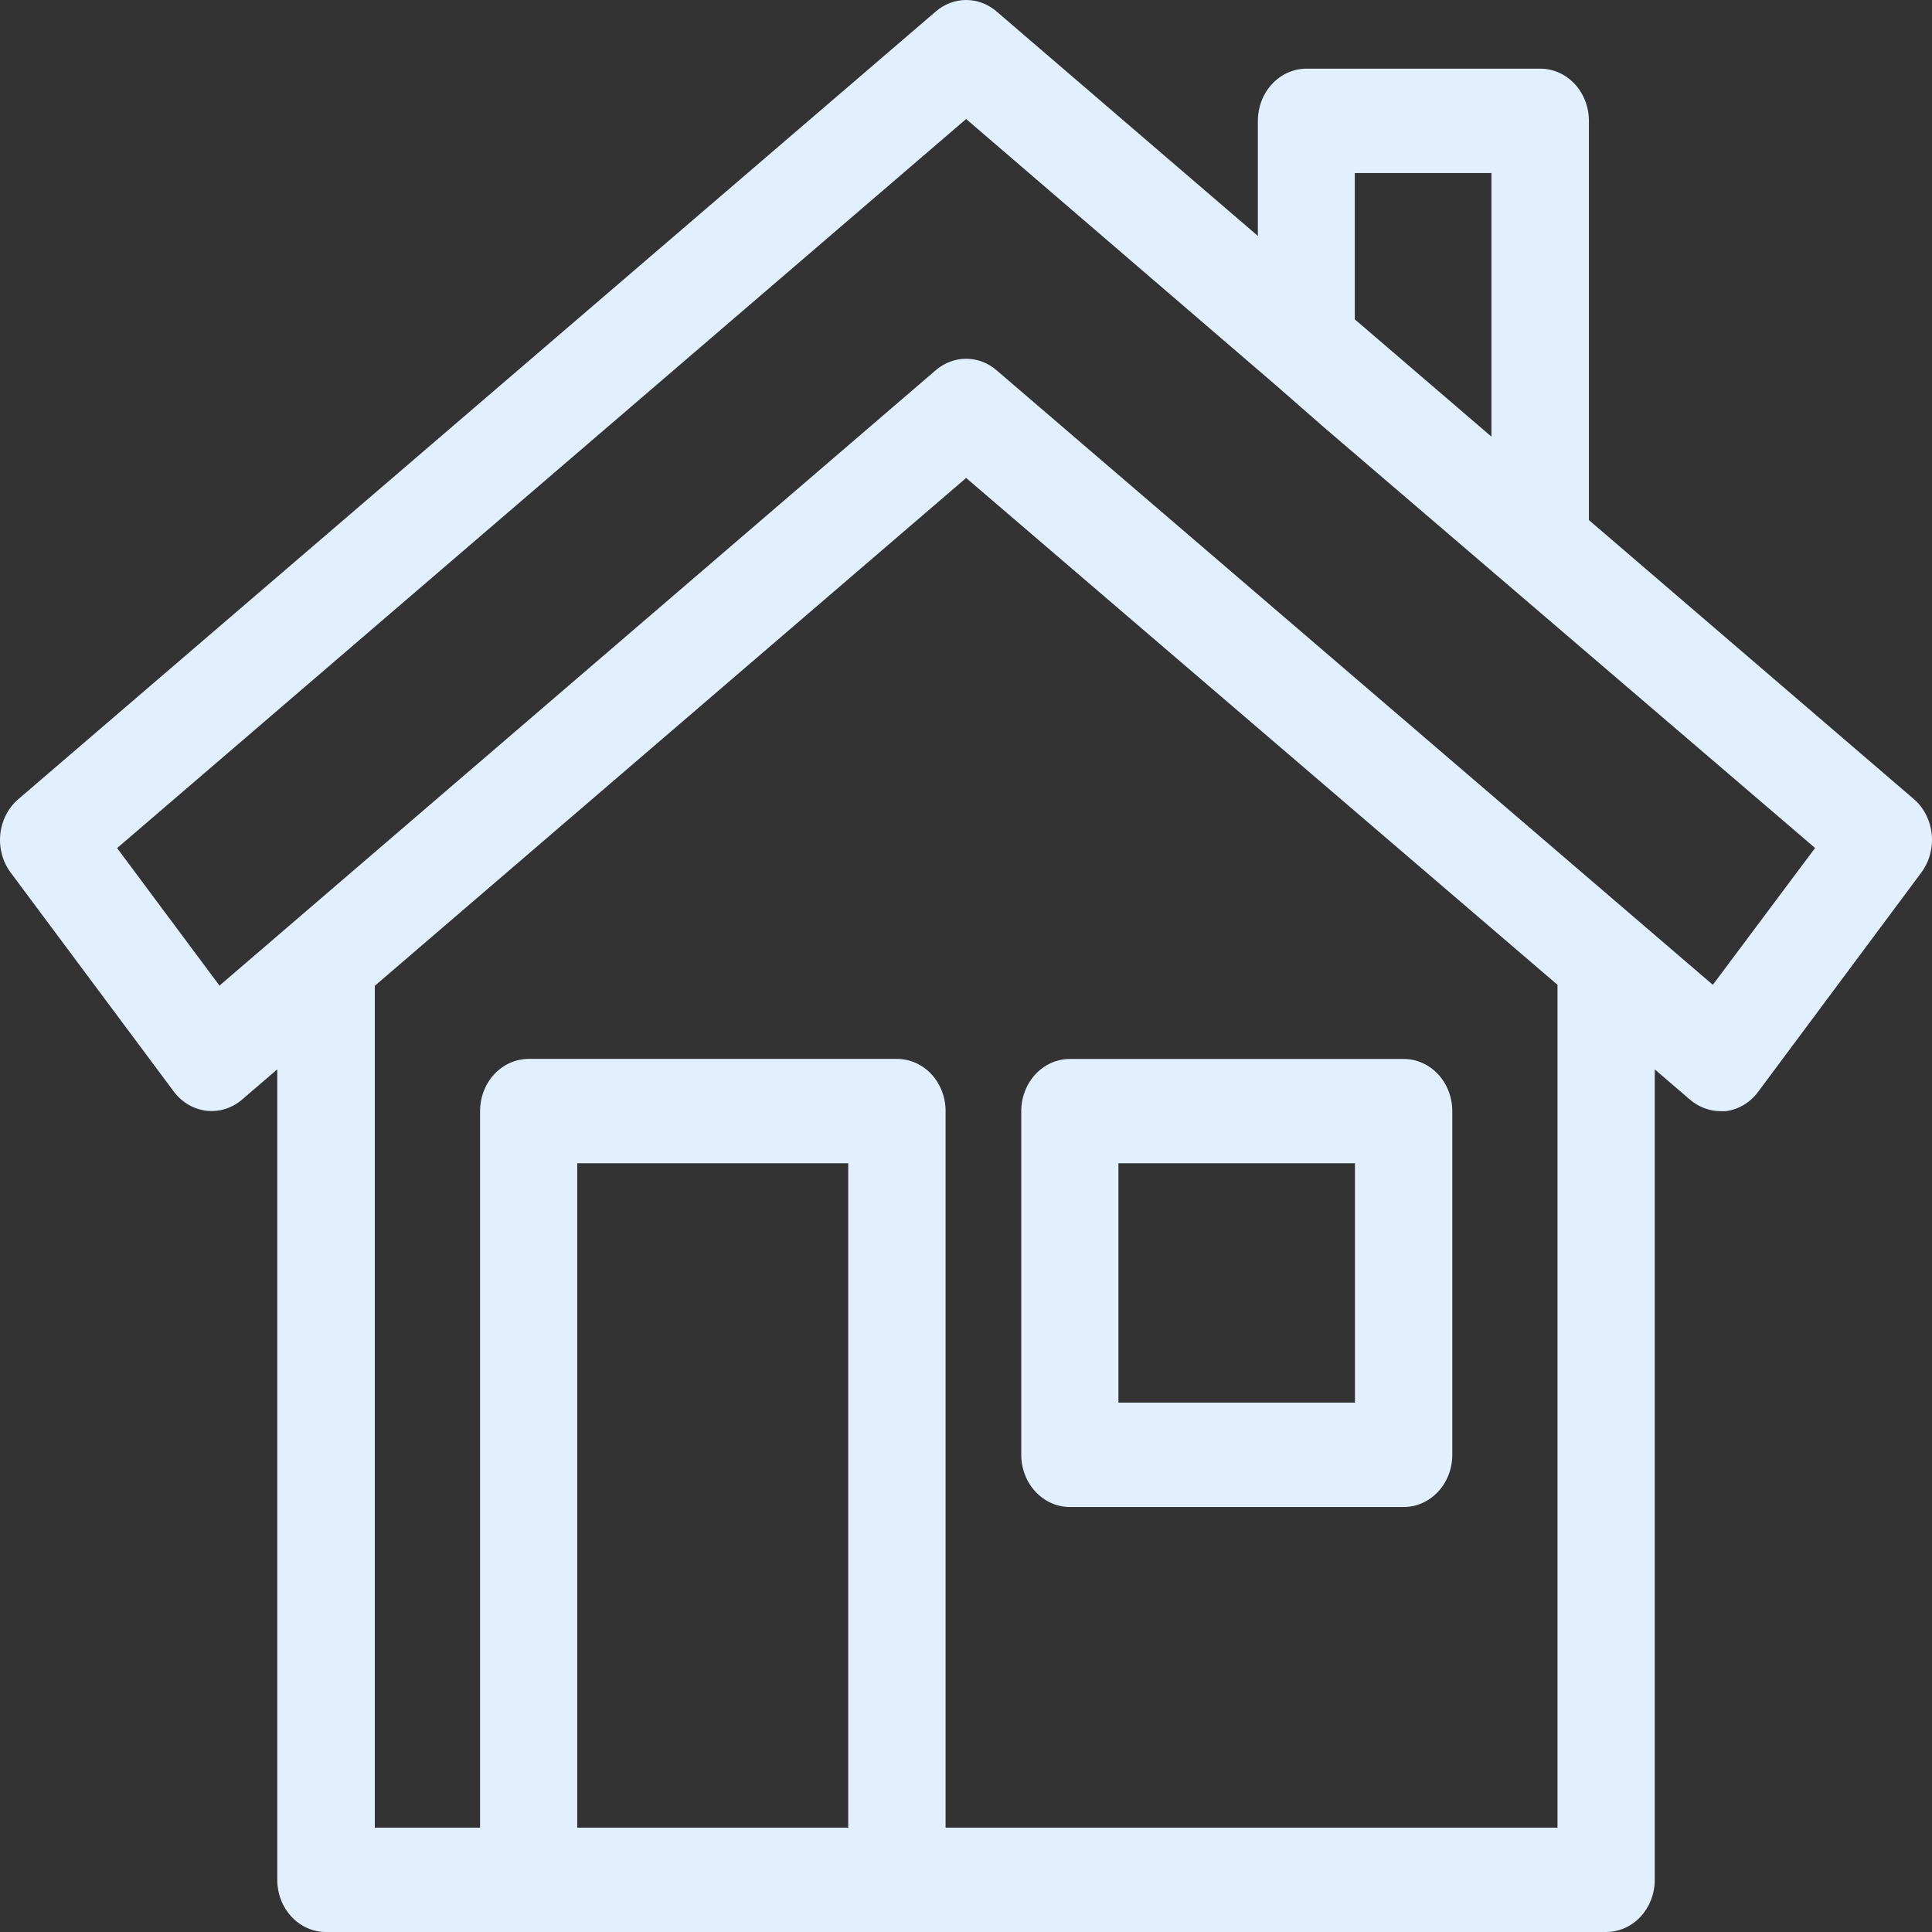 <svg width="68" height="68" viewBox="0 0 68 68" fill="none" xmlns="http://www.w3.org/2000/svg">
<rect x="0" y="0" width="68" height="68" fill="#333333" stroke="none"/>
<g clip-path="url(#clip0)">
<path d="M67.369 28.132L55.924 18.305V4.253C55.924 3.766 55.744 3.299 55.423 2.954C55.103 2.61 54.668 2.417 54.214 2.417H45.983C45.53 2.417 45.095 2.61 44.774 2.954C44.453 3.299 44.273 3.766 44.273 4.253V8.304L35.076 0.404C34.773 0.142 34.395 0 34.006 0C33.617 0 33.24 0.142 32.937 0.404L0.64 28.132C0.286 28.437 0.06 28.88 0.01 29.364C-0.039 29.848 0.092 30.333 0.376 30.713L6.116 38.418C6.4 38.798 6.813 39.041 7.263 39.094C7.714 39.147 8.166 39.006 8.52 38.702L9.759 37.637V66.164C9.759 66.651 9.939 67.118 10.26 67.462C10.581 67.807 11.016 68 11.47 68H56.532C56.986 68 57.421 67.807 57.742 67.462C58.062 67.118 58.242 66.651 58.242 66.164V37.639L59.482 38.704C59.786 38.964 60.163 39.107 60.552 39.11H60.733C61.183 39.056 61.595 38.812 61.878 38.432L67.619 30.718C67.904 30.339 68.038 29.854 67.991 29.369C67.943 28.884 67.722 28.439 67.369 28.132ZM47.684 6.091H52.493V15.368L48.139 11.63L47.684 11.241V6.091ZM20.317 64.328V40.944H29.855V64.328H20.317ZM54.819 34.662V64.328H33.282V39.106C33.282 38.619 33.102 38.152 32.782 37.807C32.461 37.463 32.026 37.27 31.572 37.27H18.607C18.154 37.27 17.718 37.463 17.398 37.807C17.077 38.152 16.897 38.619 16.897 39.106V64.328H13.192V34.697L34.005 16.823L54.819 34.662ZM60.286 34.662L35.074 13.031C34.771 12.769 34.394 12.627 34.005 12.627C33.616 12.627 33.238 12.769 32.935 13.031L7.725 34.69L4.122 29.85L34.005 4.189L44.901 13.555L46.611 15.051L63.885 29.846L60.286 34.662Z" fill="#E1EFFE"/>
<path d="M37.655 53.042H49.406C49.859 53.042 50.294 52.848 50.615 52.504C50.936 52.16 51.116 51.693 51.116 51.206V39.108C51.116 38.621 50.936 38.154 50.615 37.809C50.294 37.465 49.859 37.272 49.406 37.272H37.655C37.201 37.272 36.766 37.465 36.446 37.809C36.125 38.154 35.945 38.621 35.945 39.108V51.206C35.945 51.693 36.125 52.159 36.446 52.503C36.767 52.848 37.201 53.041 37.655 53.042ZM39.365 40.944H47.69V49.368H39.365V40.944Z" fill="#E1EFFE"/>
</g>
<defs>
<clipPath id="clip0">
<rect width="68" height="68" fill="white"/>
</clipPath>
</defs>
</svg>
